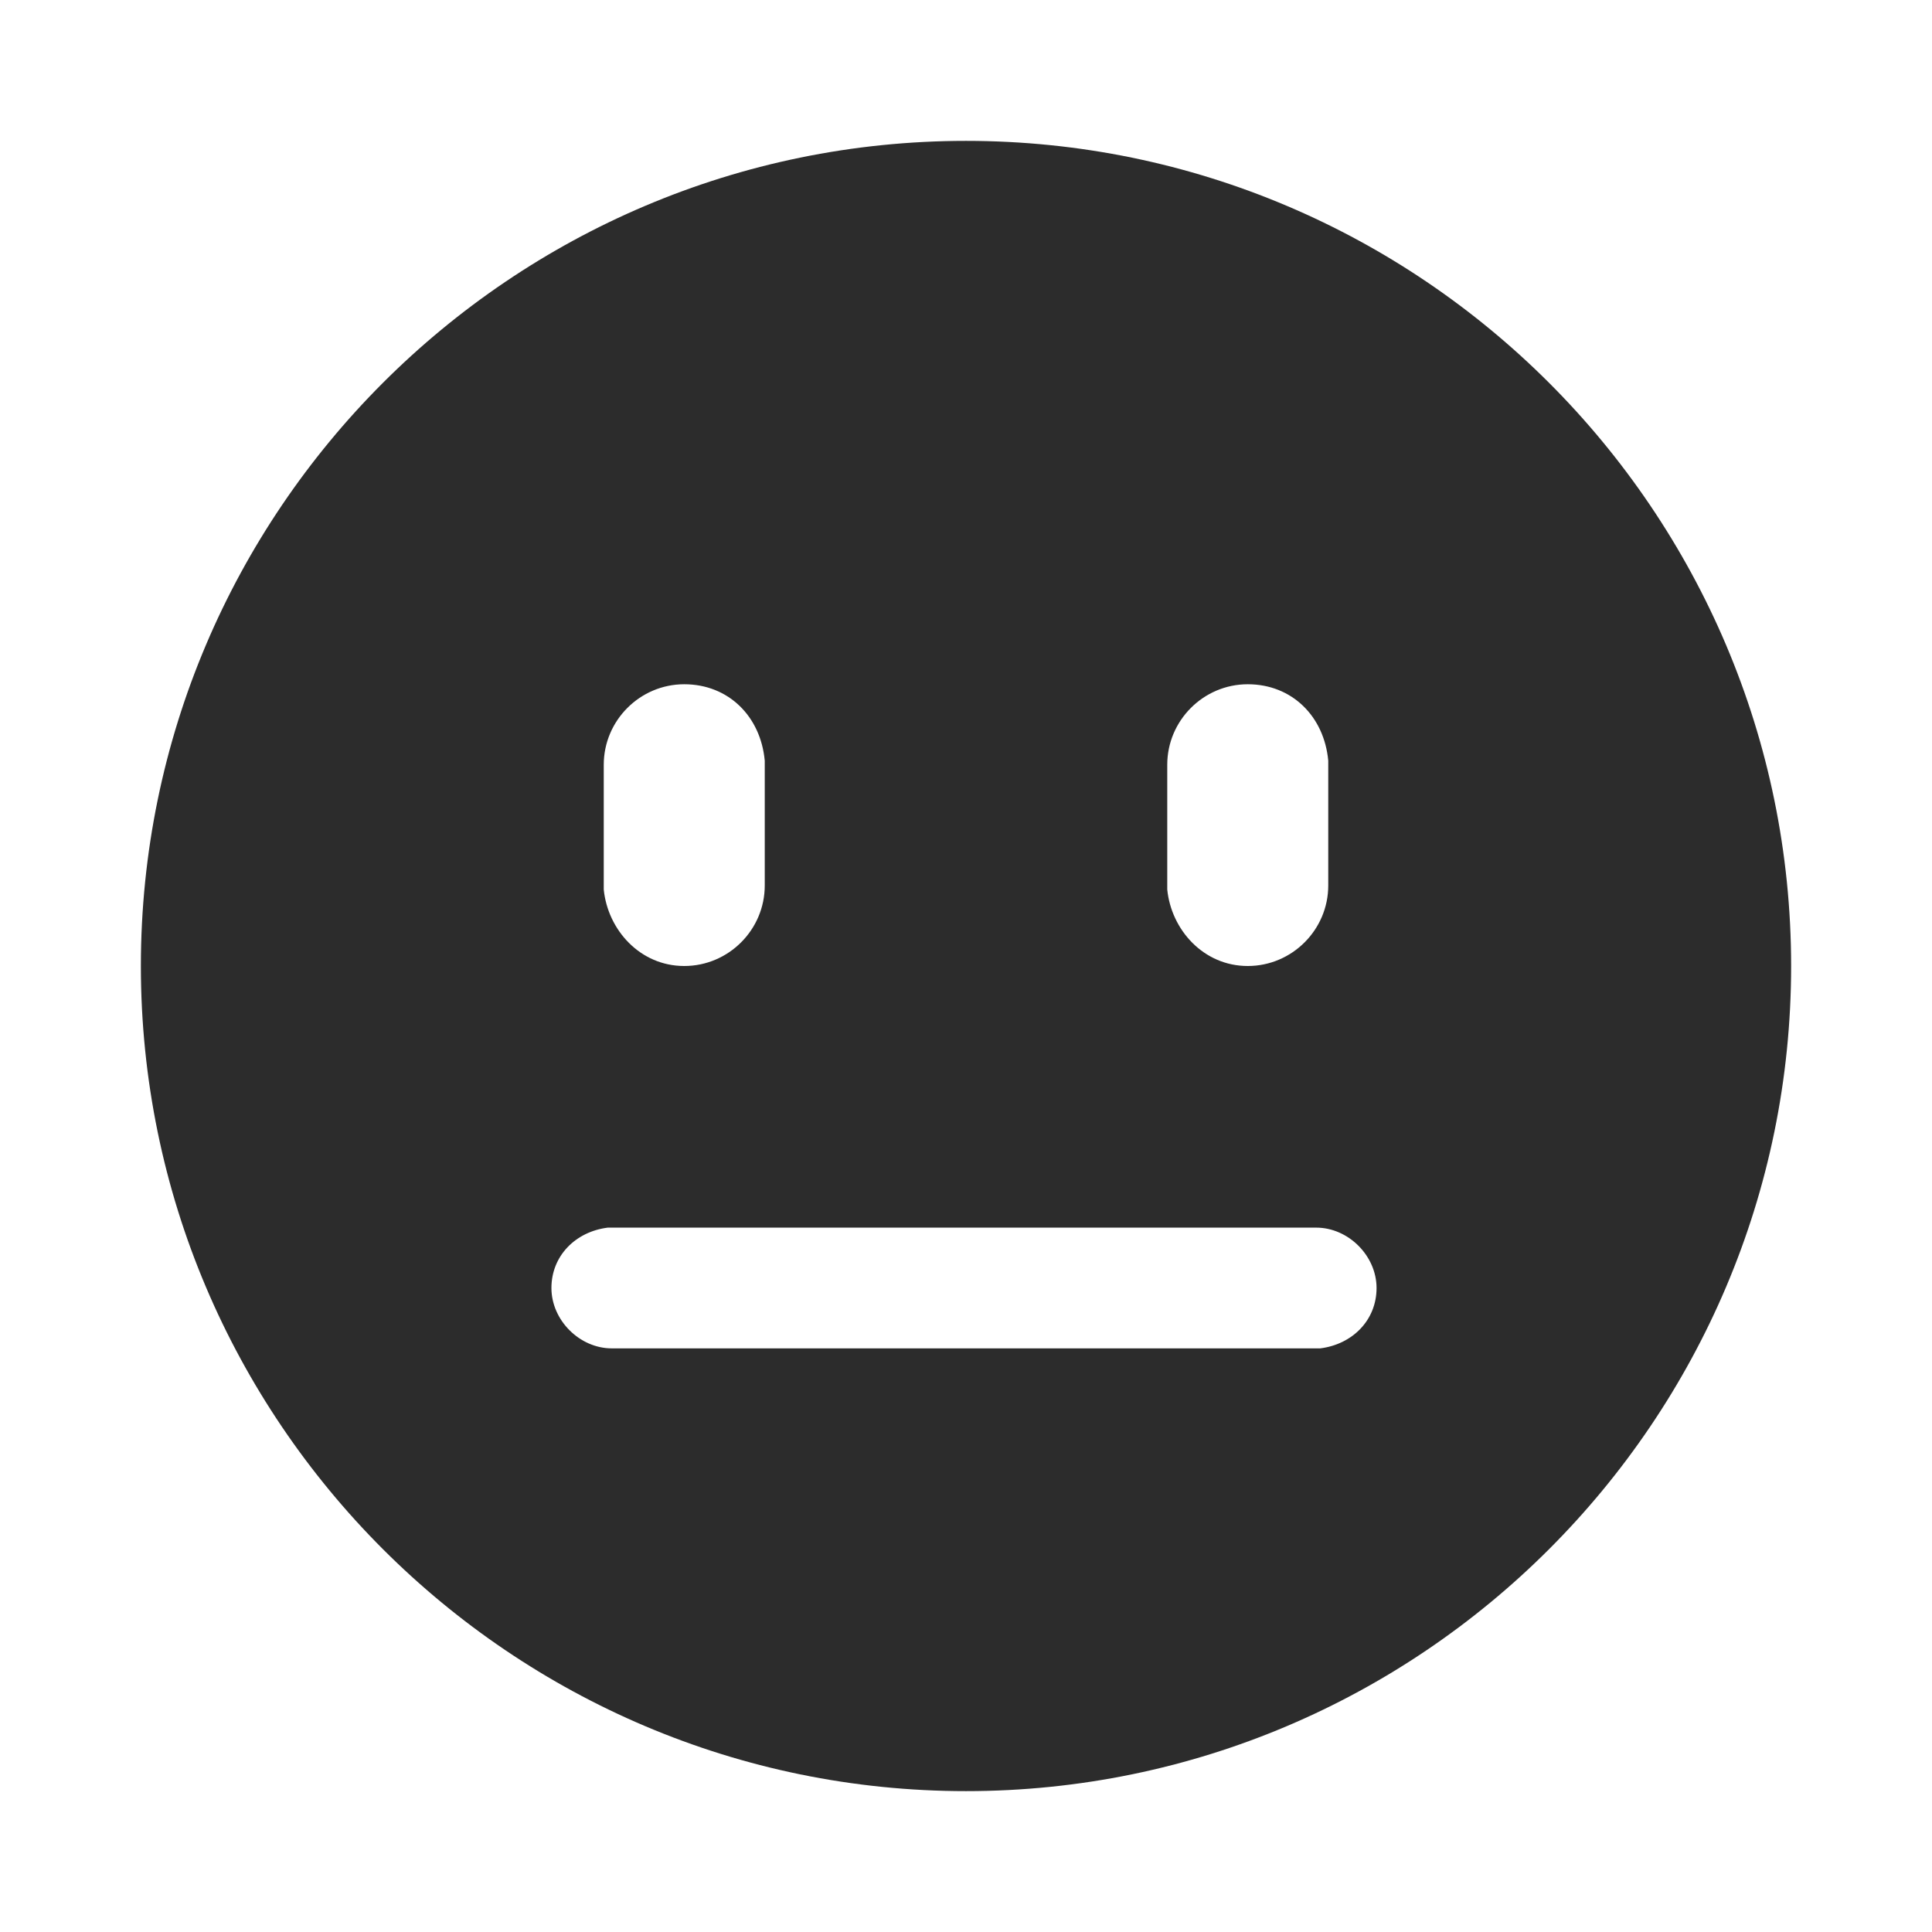 <svg t="1686323024495" class="icon" viewBox="0 0 1024 1024" version="1.1" xmlns="http://www.w3.org/2000/svg" p-id="15087" width="200" height="200"><path d="M512 74.667c241.067 0 437.333 196.267 437.333 437.333S753.067 949.333 512 949.333 74.667 753.067 74.667 512 270.933 74.667 512 74.667z m-187.733 576h-2.133c-17.067 2.133-29.867 14.933-29.867 32s14.933 32 32 32h375.467c17.067-2.133 29.867-14.933 29.867-32s-14.933-32-32-32H324.267zM362.667 362.667c-23.467 0-42.667 19.2-42.667 42.667v66.133c2.133 21.333 19.2 40.533 42.667 40.533s42.667-19.2 42.667-42.667v-66.133c-2.133-23.467-19.2-40.533-42.667-40.533z m298.667 0c-23.467 0-42.667 19.2-42.667 42.667v66.133c2.133 21.333 19.2 40.533 42.667 40.533s42.667-19.2 42.667-42.667v-66.133c-2.133-23.467-19.2-40.533-42.667-40.533z" fill="#2c2c2c" p-id="15088"></path></svg>